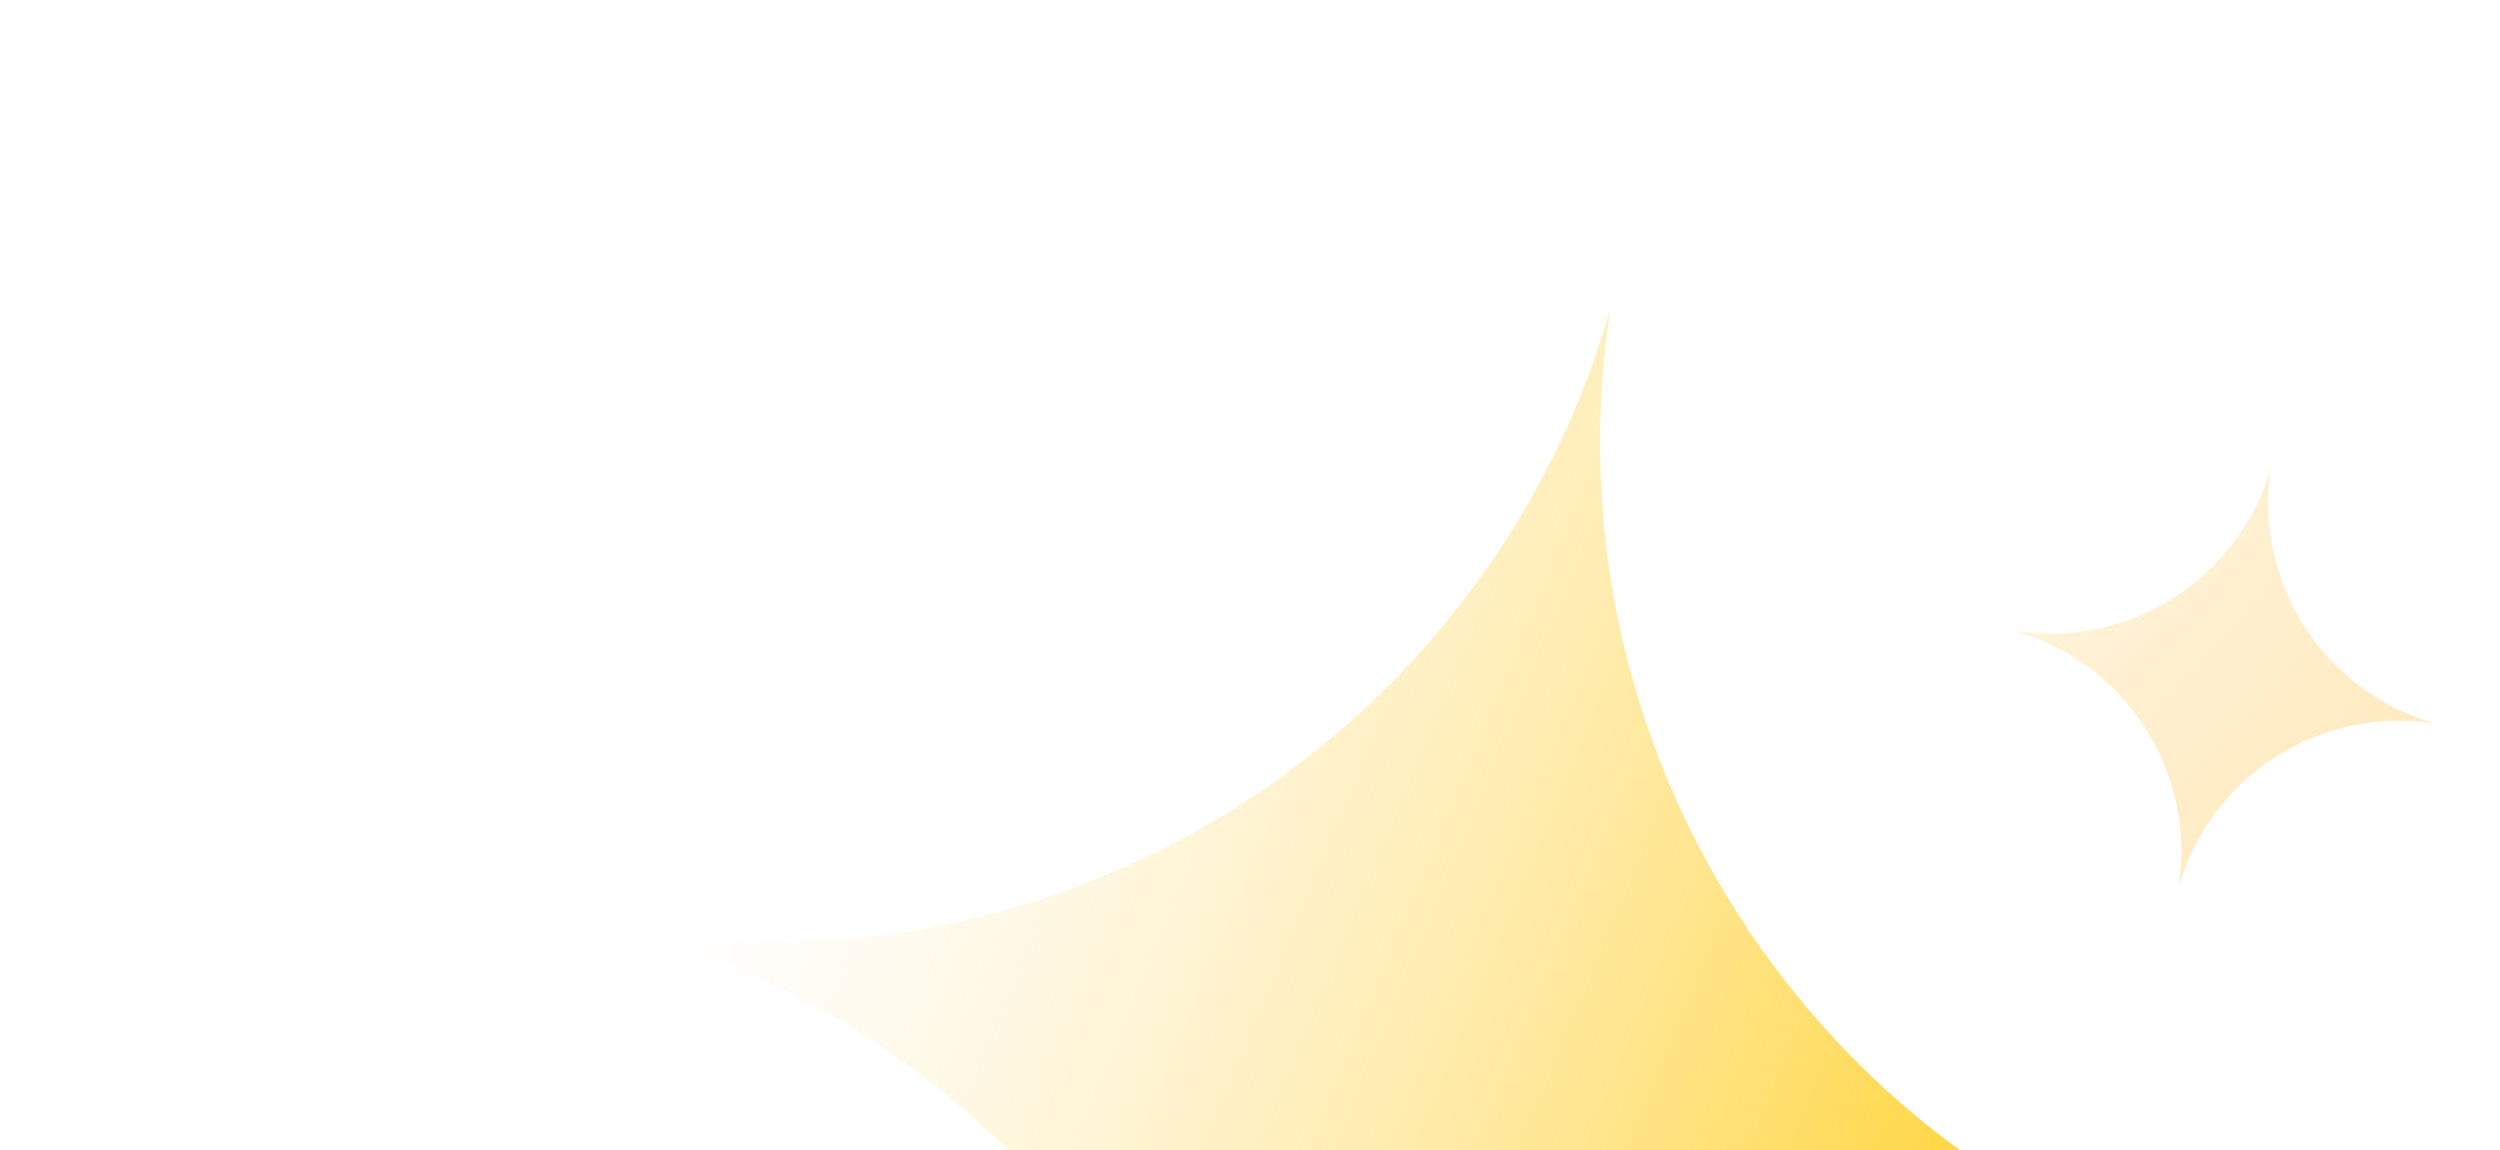 <?xml version="1.0" encoding="UTF-8"?> <svg xmlns="http://www.w3.org/2000/svg" width="565" height="260" viewBox="0 0 565 260" fill="none"><g clip-path="url(#clip0_7599_690)"><path d="M363.961 69.764C348.718 168.245 409.092 262.693 504.873 290.204C406.392 274.961 311.944 335.335 284.433 431.116C299.677 332.635 239.302 238.187 143.521 210.676C242.002 225.919 336.451 165.545 363.961 69.764Z" fill="url(#paint0_linear_7599_690)"></path><path d="M513.23 105.686C509.234 131.504 525.061 156.265 550.172 163.477C524.353 159.481 499.593 175.309 492.38 200.419C496.377 174.601 480.549 149.84 455.439 142.628C481.257 146.624 506.017 130.796 513.23 105.686Z" fill="url(#paint1_linear_7599_690)"></path></g><defs><linearGradient id="paint0_linear_7599_690" x1="807" y1="420" x2="170" y2="155.5" gradientUnits="userSpaceOnUse"><stop stop-color="#FFE8B8" stop-opacity="0.8"></stop><stop offset="0.561" stop-color="#FFD539"></stop><stop offset="1" stop-color="#FFE8B8" stop-opacity="0"></stop></linearGradient><linearGradient id="paint1_linear_7599_690" x1="573" y1="177.5" x2="395" y2="12.5" gradientUnits="userSpaceOnUse"><stop stop-color="#FFE8B8"></stop><stop offset="1" stop-color="#FFE8B8" stop-opacity="0"></stop></linearGradient><clipPath id="clip0_7599_690"><rect width="565" height="260" rx="30" fill="white"></rect></clipPath></defs></svg> 